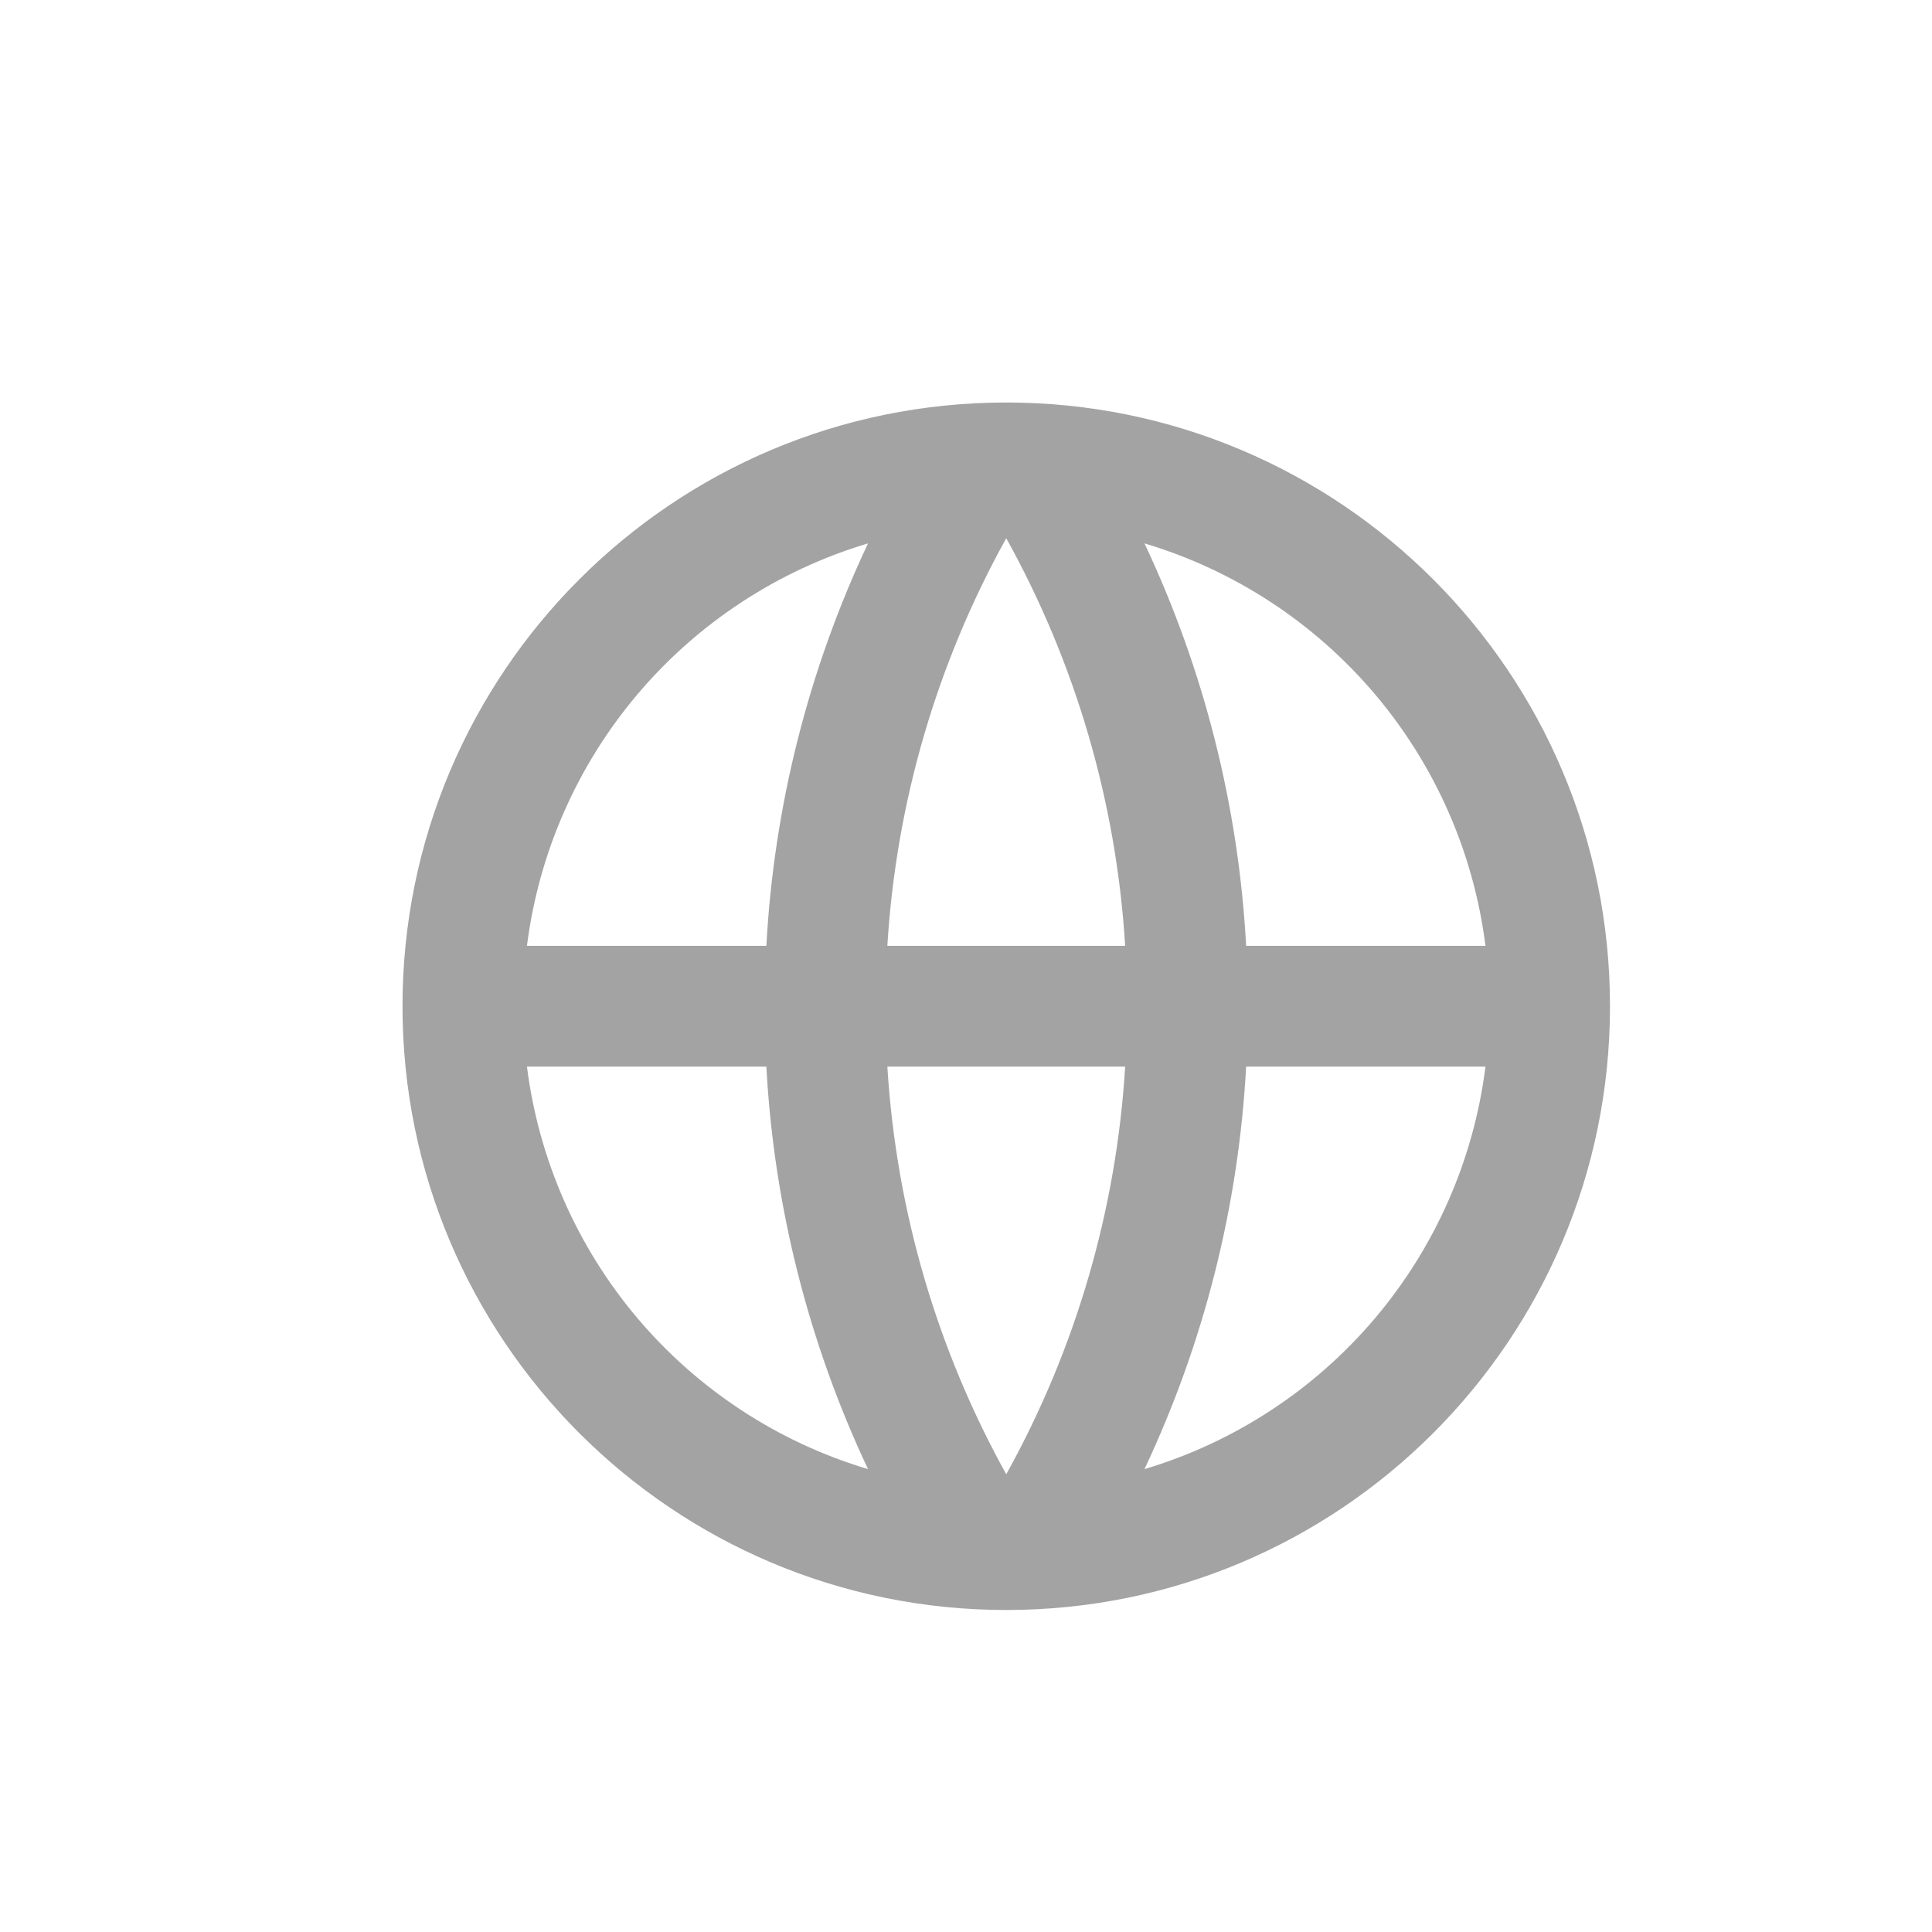 <svg width="24" height="24" viewBox="0 0 24 24" fill="none" xmlns="http://www.w3.org/2000/svg">
<path d="M12.5 20C8.358 20 5 16.642 5 12.5C5 8.358 8.358 5 12.5 5C16.642 5 20 8.358 20 12.5C20 16.642 16.642 20 12.5 20ZM10.783 18.25C10.043 16.681 9.614 14.983 9.52 13.25H6.546C6.692 14.404 7.17 15.491 7.922 16.379C8.674 17.266 9.668 17.917 10.783 18.25ZM11.023 13.25C11.136 15.079 11.659 16.797 12.5 18.314C13.364 16.757 13.869 15.027 13.977 13.25H11.023ZM18.453 13.25H15.48C15.386 14.983 14.957 16.681 14.217 18.25C15.332 17.917 16.326 17.266 17.078 16.379C17.83 15.491 18.308 14.404 18.453 13.25ZM6.546 11.75H9.52C9.614 10.017 10.043 8.319 10.783 6.75C9.668 7.083 8.674 7.734 7.922 8.621C7.17 9.509 6.692 10.596 6.546 11.75ZM11.023 11.75H13.977C13.869 9.973 13.364 8.243 12.5 6.686C11.636 8.243 11.131 9.973 11.023 11.75H11.023ZM14.217 6.75C14.957 8.319 15.386 10.017 15.48 11.75H18.453C18.308 10.596 17.83 9.509 17.078 8.621C16.326 7.734 15.332 7.083 14.217 6.75Z" fill="#A3A3A3"/>
</svg>
